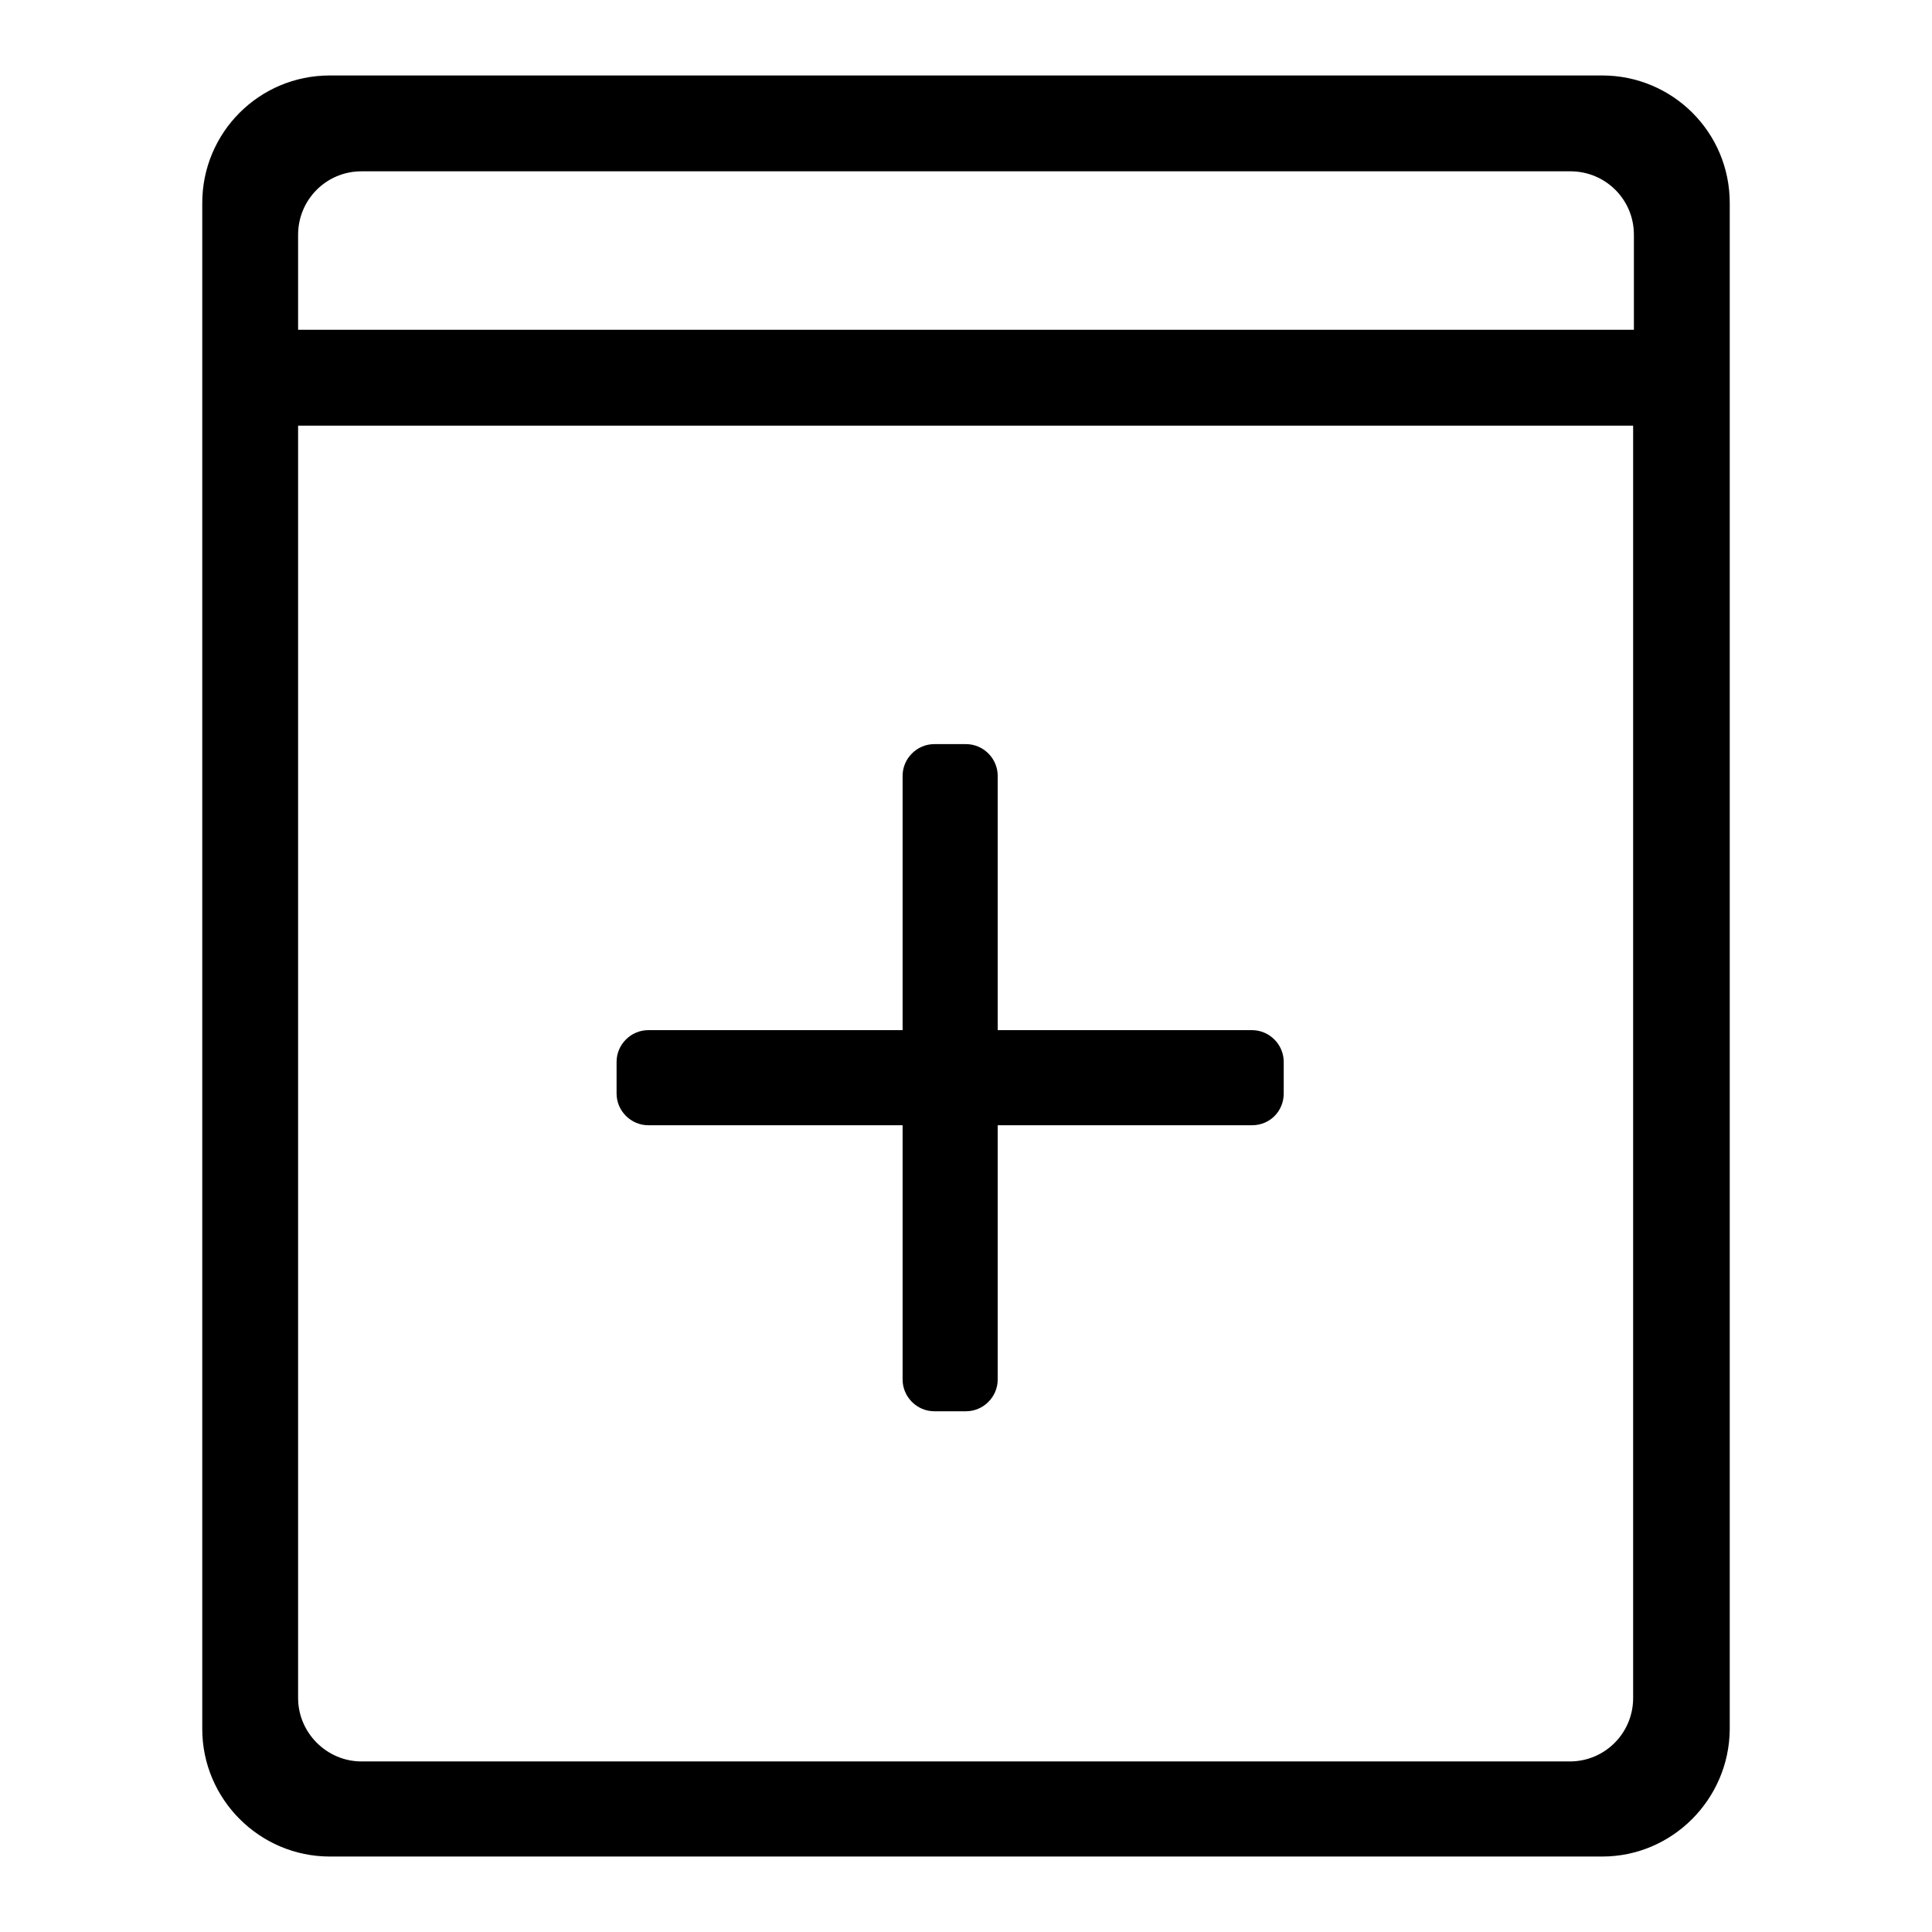 <?xml version="1.0" encoding="utf-8"?>
<!-- Svg Vector Icons : http://www.onlinewebfonts.com/icon -->
<!DOCTYPE svg PUBLIC "-//W3C//DTD SVG 1.1//EN" "http://www.w3.org/Graphics/SVG/1.1/DTD/svg11.dtd">
<svg version="1.1" xmlns="http://www.w3.org/2000/svg" xmlns:xlink="http://www.w3.org/1999/xlink" x="0px" y="0px" viewBox="0 0 256 256" enable-background="new 0 0 256 256" xml:space="preserve">
<g> <path fill="#000000" d="M212.3,246H43.7c-9.3,0-16.9-7.6-16.9-16.9V26.9c0-9.3,7.5-16.9,16.9-16.9h168.6c9.3,0,16.9,7.5,16.9,16.9 v202.3C229.1,238.4,221.6,246,212.3,246L212.3,246z M216.5,31.1c0-4.7-3.8-8.4-8.4-8.4H47.9c-4.7,0-8.4,3.8-8.4,8.4v12.6h177V31.1 L216.5,31.1z M216.5,56.4h-177v168.6c0,4.6,3.8,8.4,8.4,8.4h160.1c4.7,0,8.4-3.8,8.4-8.4V56.4L216.5,56.4z M165.9,149.1h-33.7v33.7 c0,2.3-1.9,4.2-4.2,4.2h-4.2c-2.3,0-4.2-1.9-4.2-4.2v-33.7H85.9c-2.3,0-4.2-1.9-4.2-4.2v-4.2c0-2.3,1.9-4.2,4.2-4.2h33.7v-33.7 c0-2.3,1.9-4.2,4.2-4.2h4.2c2.3,0,4.2,1.9,4.2,4.2v33.7h33.7c2.3,0,4.2,1.9,4.2,4.2v4.2C170.1,147.2,168.3,149.1,165.9,149.1 L165.9,149.1z"/></g>
</svg>